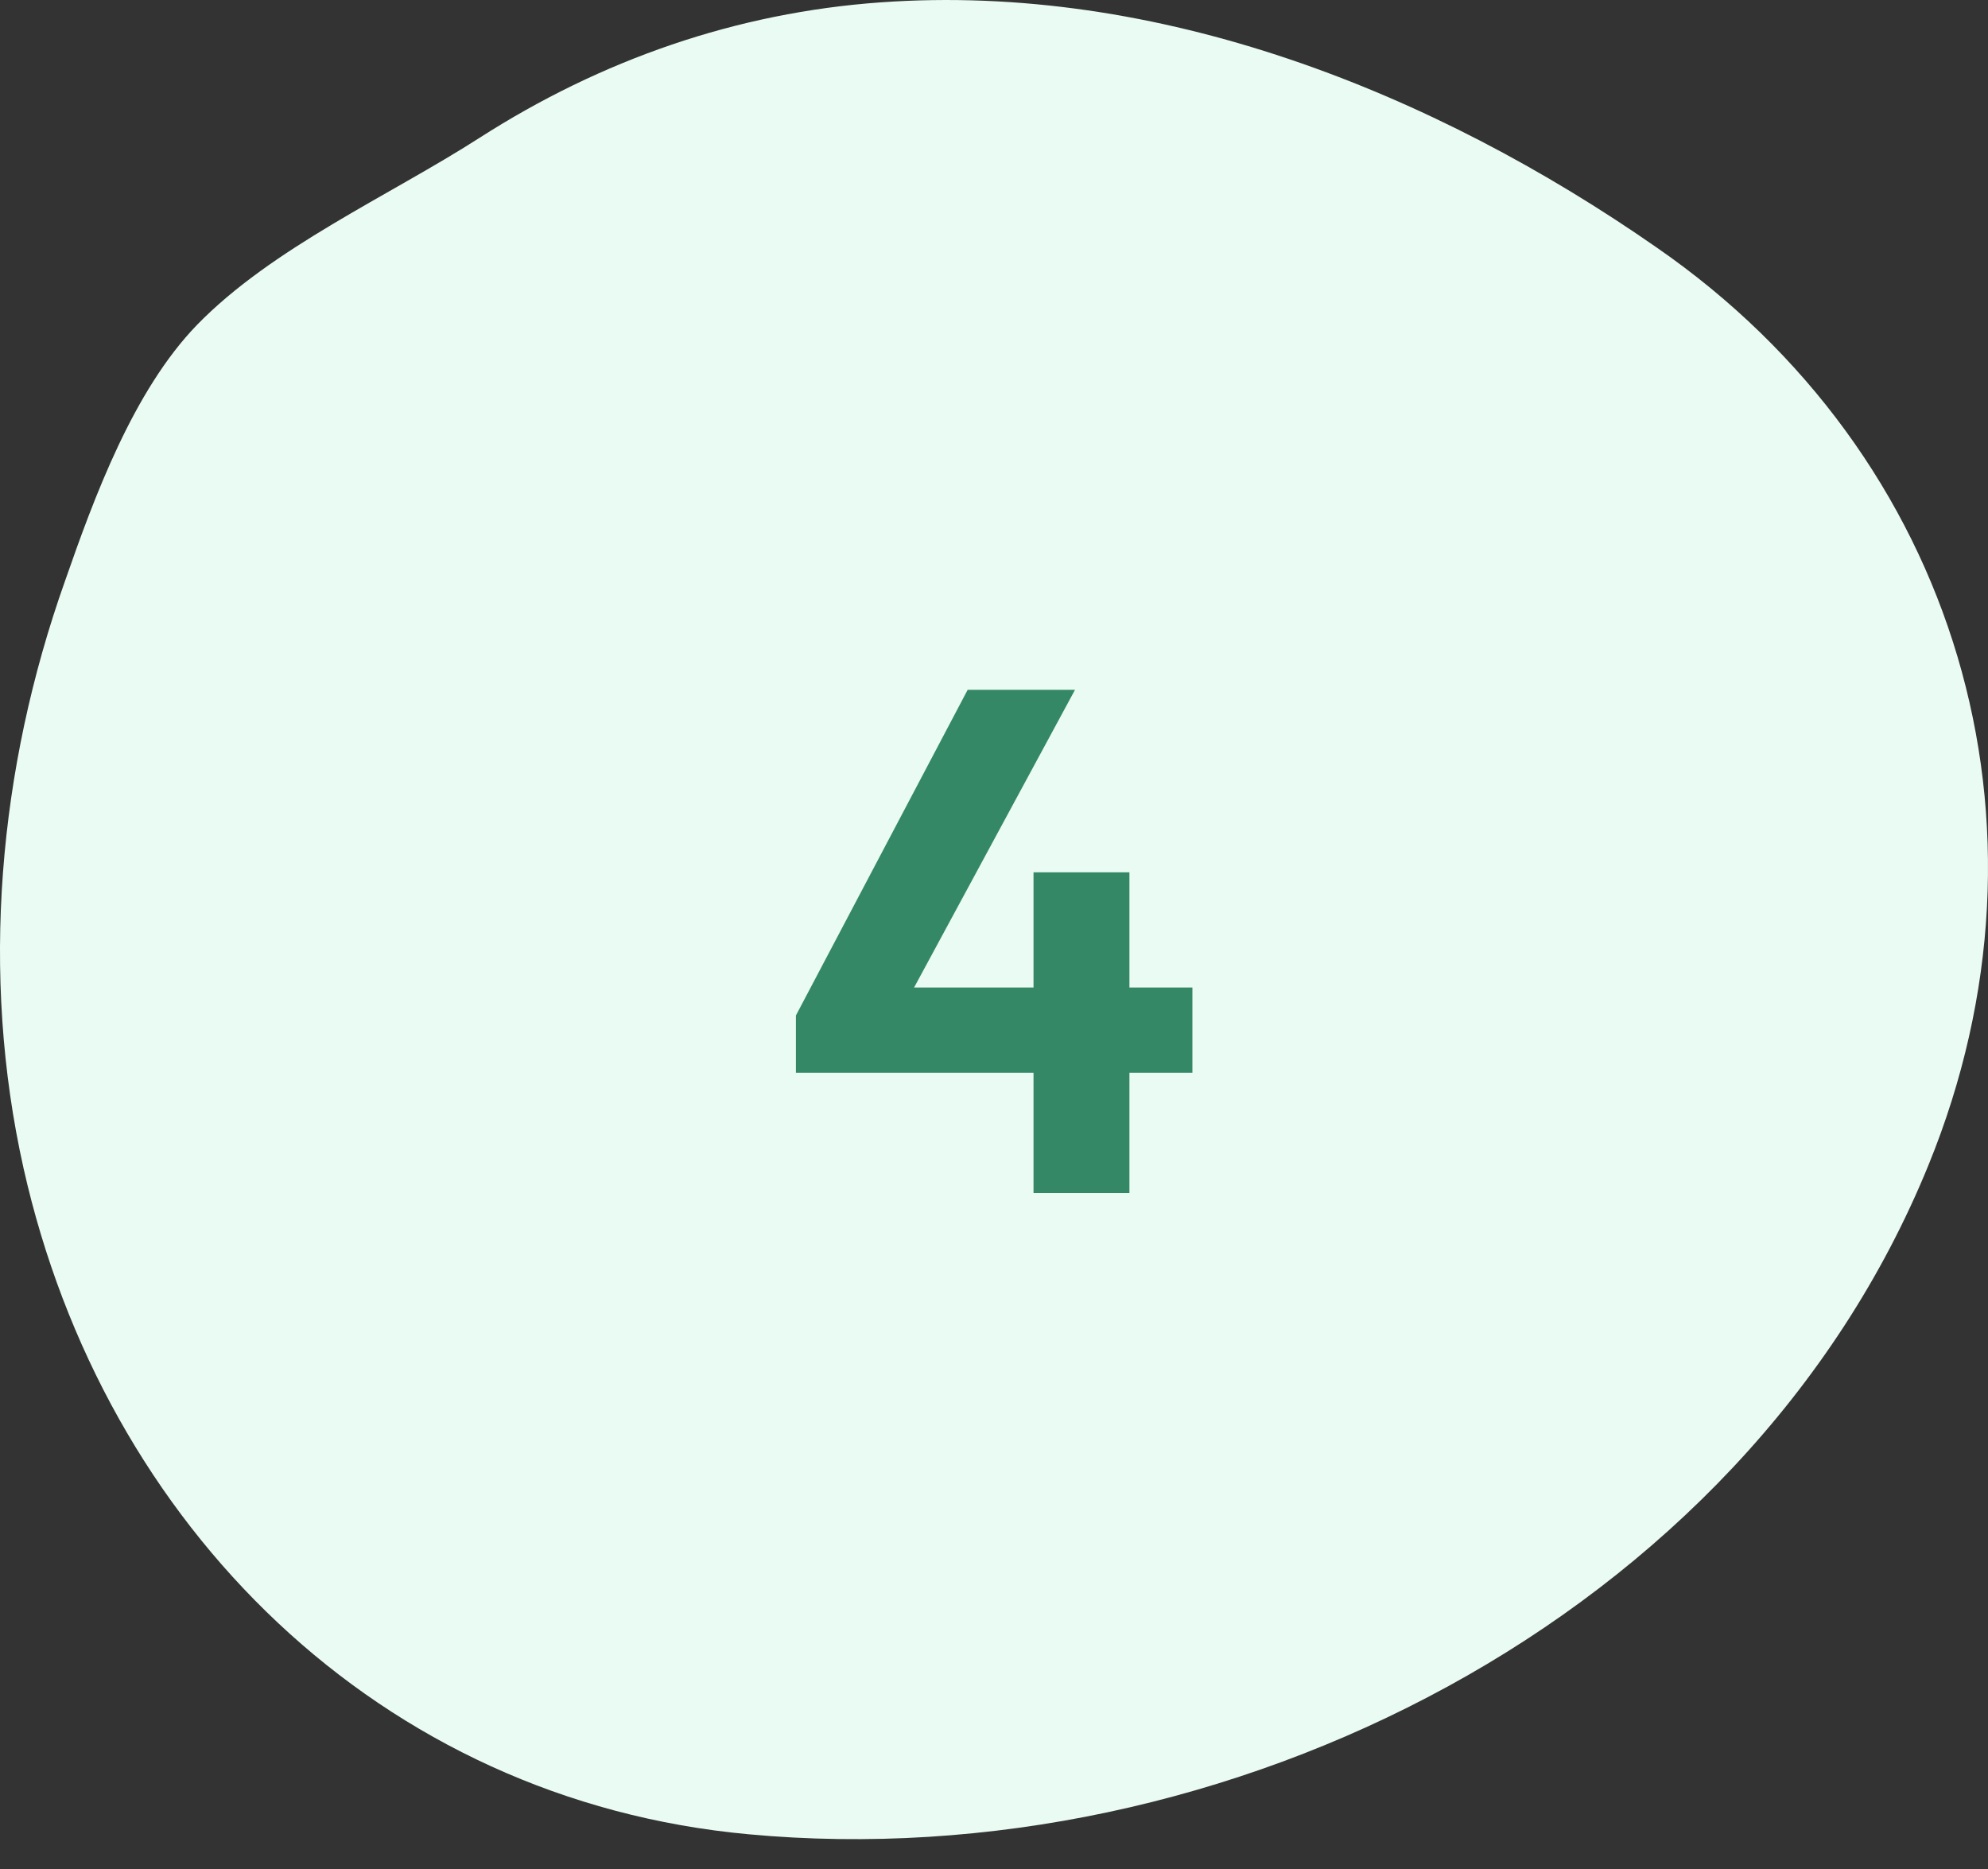 <svg width="50" height="47" viewBox="0 0 50 47" fill="none" xmlns="http://www.w3.org/2000/svg">
<rect x="0" y="0" width="50" height="47" fill="#333333" stroke="none"/>
<path d="M41.671 6.227C36.031 2.3 29.129 -0.441 22.152 0.059C18.516 0.318 15.121 1.504 12.059 3.467C9.777 4.931 6.846 6.227 4.953 8.172C3.357 9.821 2.374 12.488 1.632 14.619C-0.038 19.324 -0.502 24.492 0.593 29.382C2.615 38.385 9.554 45.275 18.831 46.127C30.799 47.239 43.842 40.719 48.499 29.308C52.006 20.731 49.223 11.451 41.671 6.227Z" fill="#E9FBF2"/>
<path d="M20.018 25.536L24.338 17.346H27.038L22.61 25.536H20.018ZM20.018 26.976V25.536L20.918 24.834H29.99V26.976H20.018ZM25.994 30V21.936H28.406V30H25.994Z" fill="#358865"/>
</svg>
